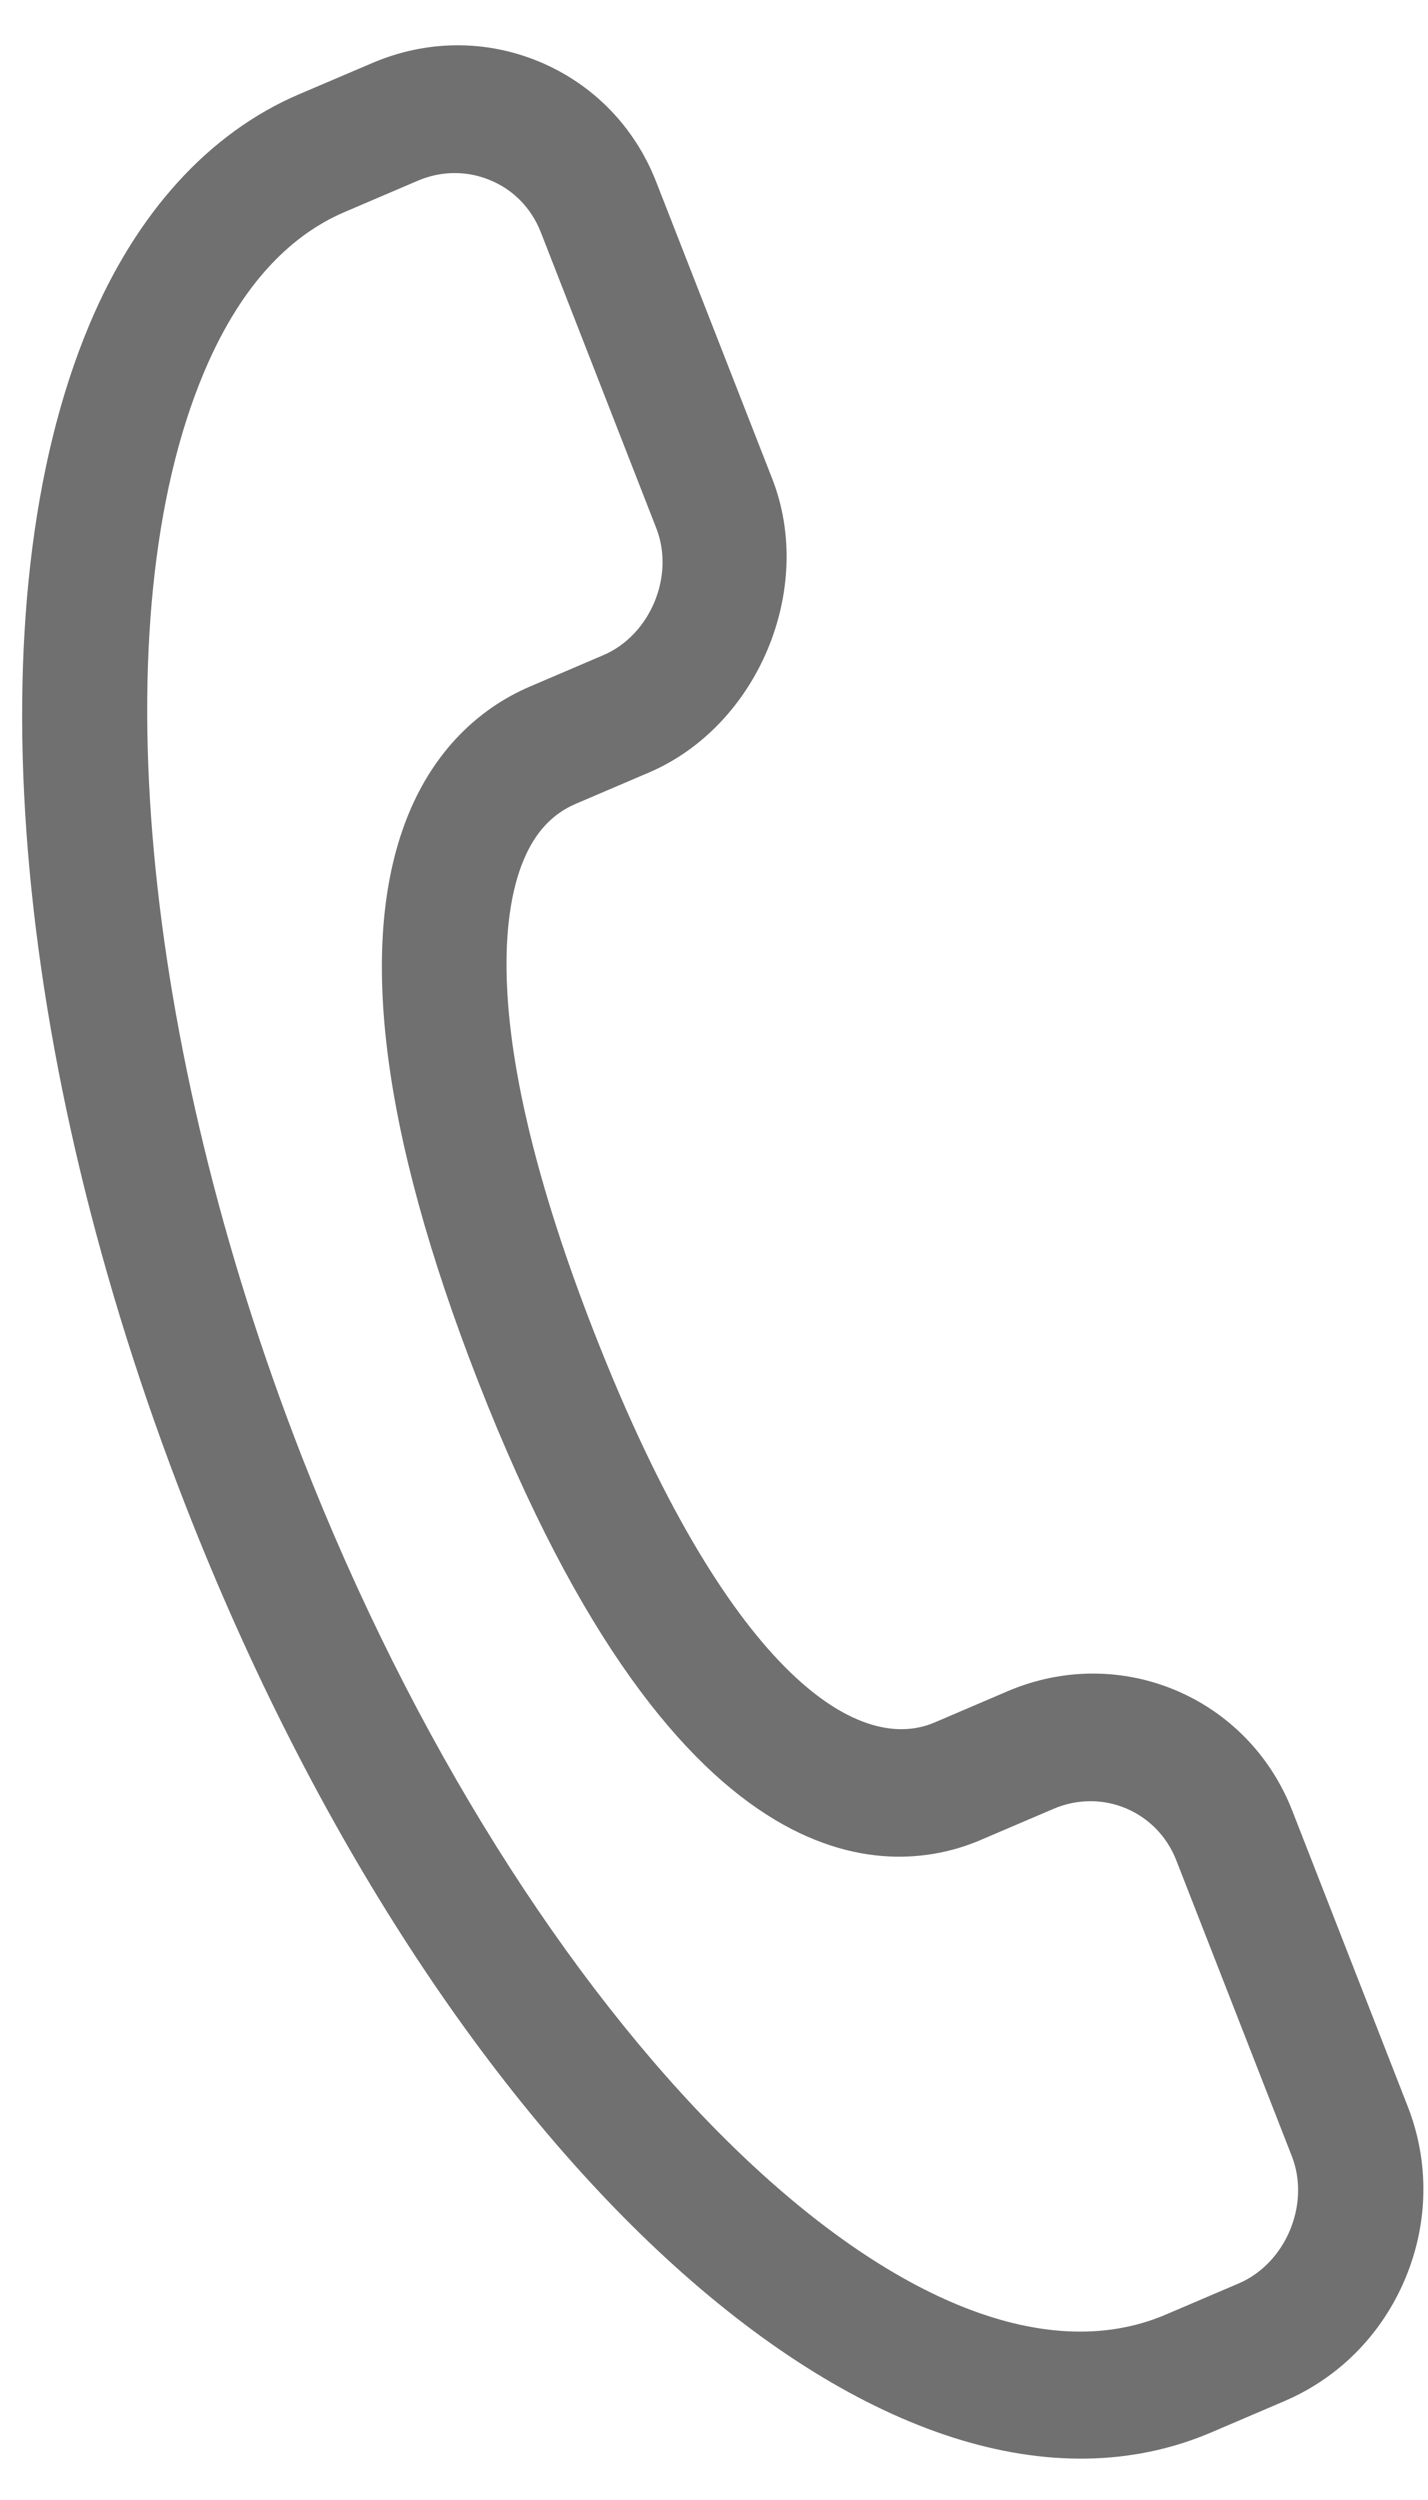 <svg width="24" height="42" viewBox="0 0 24 42" fill="none" xmlns="http://www.w3.org/2000/svg">
<path d="M6.252 1.061L5.023 1.585C3.511 2.232 2.291 3.574 1.499 5.462C-0.458 10.128 0.165 17.734 3.128 25.316C7.43 36.326 15.001 43.157 20.364 40.862L21.591 40.337C22.505 39.945 23.225 39.216 23.617 38.282C24.009 37.348 24.024 36.324 23.662 35.395L21.719 30.42C20.972 28.506 18.826 27.604 16.934 28.413L15.706 28.938C14.398 29.497 12.208 28.069 9.984 22.379C8.093 17.534 8.43 15.33 8.801 14.447C8.997 13.979 9.284 13.672 9.679 13.503L10.905 12.979C12.737 12.197 13.705 9.893 12.977 8.039L11.033 3.067C10.673 2.136 9.974 1.418 9.07 1.039C8.167 0.661 7.168 0.668 6.252 1.061ZM9.089 3.901L11.031 8.876C11.343 9.678 10.929 10.671 10.137 11.008L8.911 11.532C7.999 11.922 7.296 12.651 6.88 13.643C5.994 15.755 6.384 18.976 8.038 23.213C11.454 31.959 15.08 31.511 16.479 30.913L17.705 30.389C18.523 30.039 19.448 30.427 19.77 31.255L21.713 36.228C22.025 37.032 21.609 38.024 20.818 38.362L19.593 38.885C15.462 40.65 8.817 34.054 5.077 24.481C2.355 17.51 1.706 10.362 3.423 6.268C3.998 4.897 4.795 3.986 5.797 3.56L7.022 3.036C7.418 2.867 7.851 2.865 8.24 3.028C8.631 3.189 8.931 3.5 9.089 3.901Z" fill="#707070"/>
</svg>
